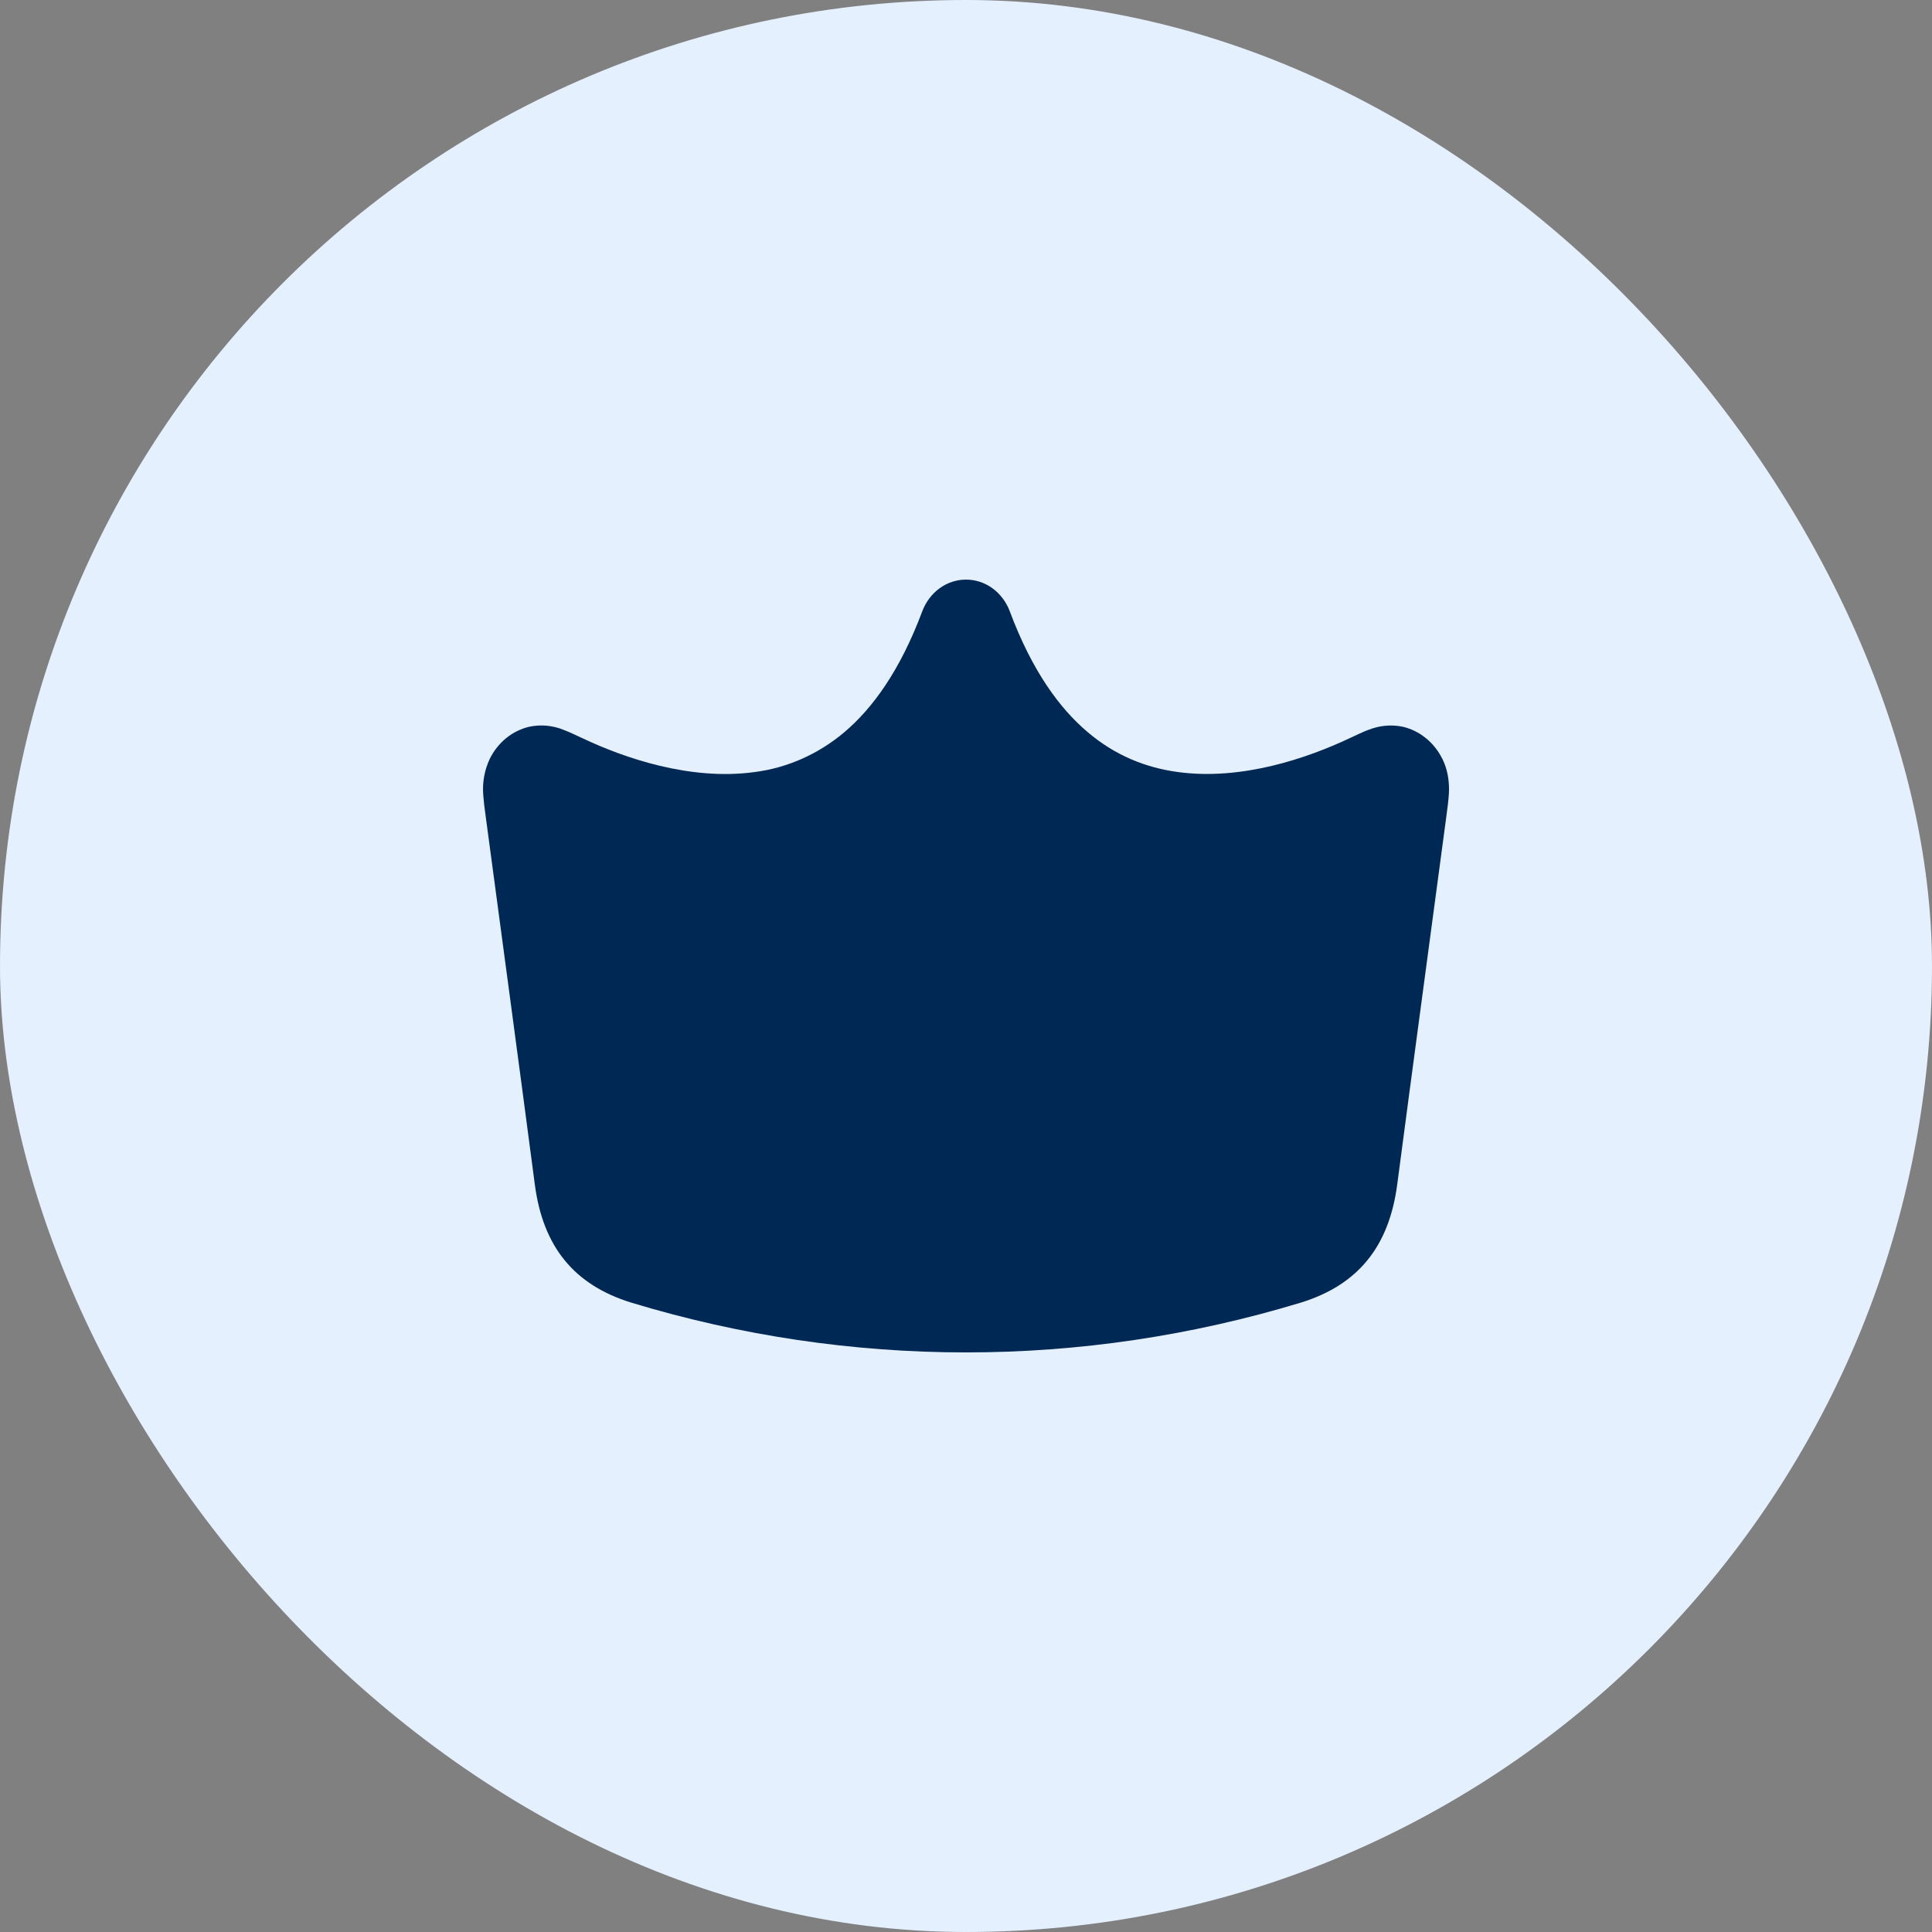 <?xml version="1.0" encoding="UTF-8"?> <svg xmlns="http://www.w3.org/2000/svg" width="40" height="40" viewBox="0 0 40 40" fill="none"><rect x="0" y="0" width="40" height="40" fill="#808080" stroke="none"/><rect width="40" height="40" rx="20" fill="#E5F0FF"></rect><g clip-path="url(#clip0_467_21931)"><path d="M20 12C20.195 12 20.386 12.062 20.547 12.179C20.708 12.296 20.833 12.462 20.906 12.655C21.366 13.888 21.937 14.666 22.518 15.157C23.096 15.648 23.73 15.894 24.378 15.983C25.714 16.168 27.084 15.688 27.931 15.289L27.953 15.279C28.074 15.222 28.209 15.158 28.325 15.112H28.331C28.559 15.019 28.807 14.997 29.047 15.047C29.219 15.088 29.38 15.168 29.521 15.282C29.661 15.396 29.776 15.54 29.86 15.707C30.021 16.026 30.003 16.349 29.996 16.455V16.458C29.987 16.589 29.966 16.742 29.949 16.874C29.609 19.424 29.263 21.973 28.928 24.523C28.759 25.803 28.123 26.601 26.933 26.969C22.401 28.344 17.6 28.344 13.068 26.969C11.878 26.601 11.24 25.803 11.073 24.523C10.738 21.973 10.393 19.424 10.052 16.874C10.031 16.736 10.016 16.597 10.005 16.458V16.455C9.984 16.197 10.032 15.938 10.142 15.707C10.225 15.54 10.34 15.396 10.48 15.282C10.621 15.168 10.782 15.088 10.954 15.047C11.194 14.996 11.441 15.018 11.67 15.111L11.675 15.114C11.792 15.158 11.927 15.222 12.048 15.279L12.07 15.289C12.915 15.688 14.286 16.168 15.62 15.985C16.301 15.899 16.946 15.612 17.484 15.157C18.063 14.666 18.634 13.888 19.095 12.655C19.168 12.462 19.293 12.296 19.454 12.179C19.615 12.062 19.806 12 20 12Z" fill="#002855"></path></g><defs><clipPath id="clip0_467_21931"><rect width="24" height="24" fill="white" transform="translate(8 8)"></rect></clipPath></defs></svg> 